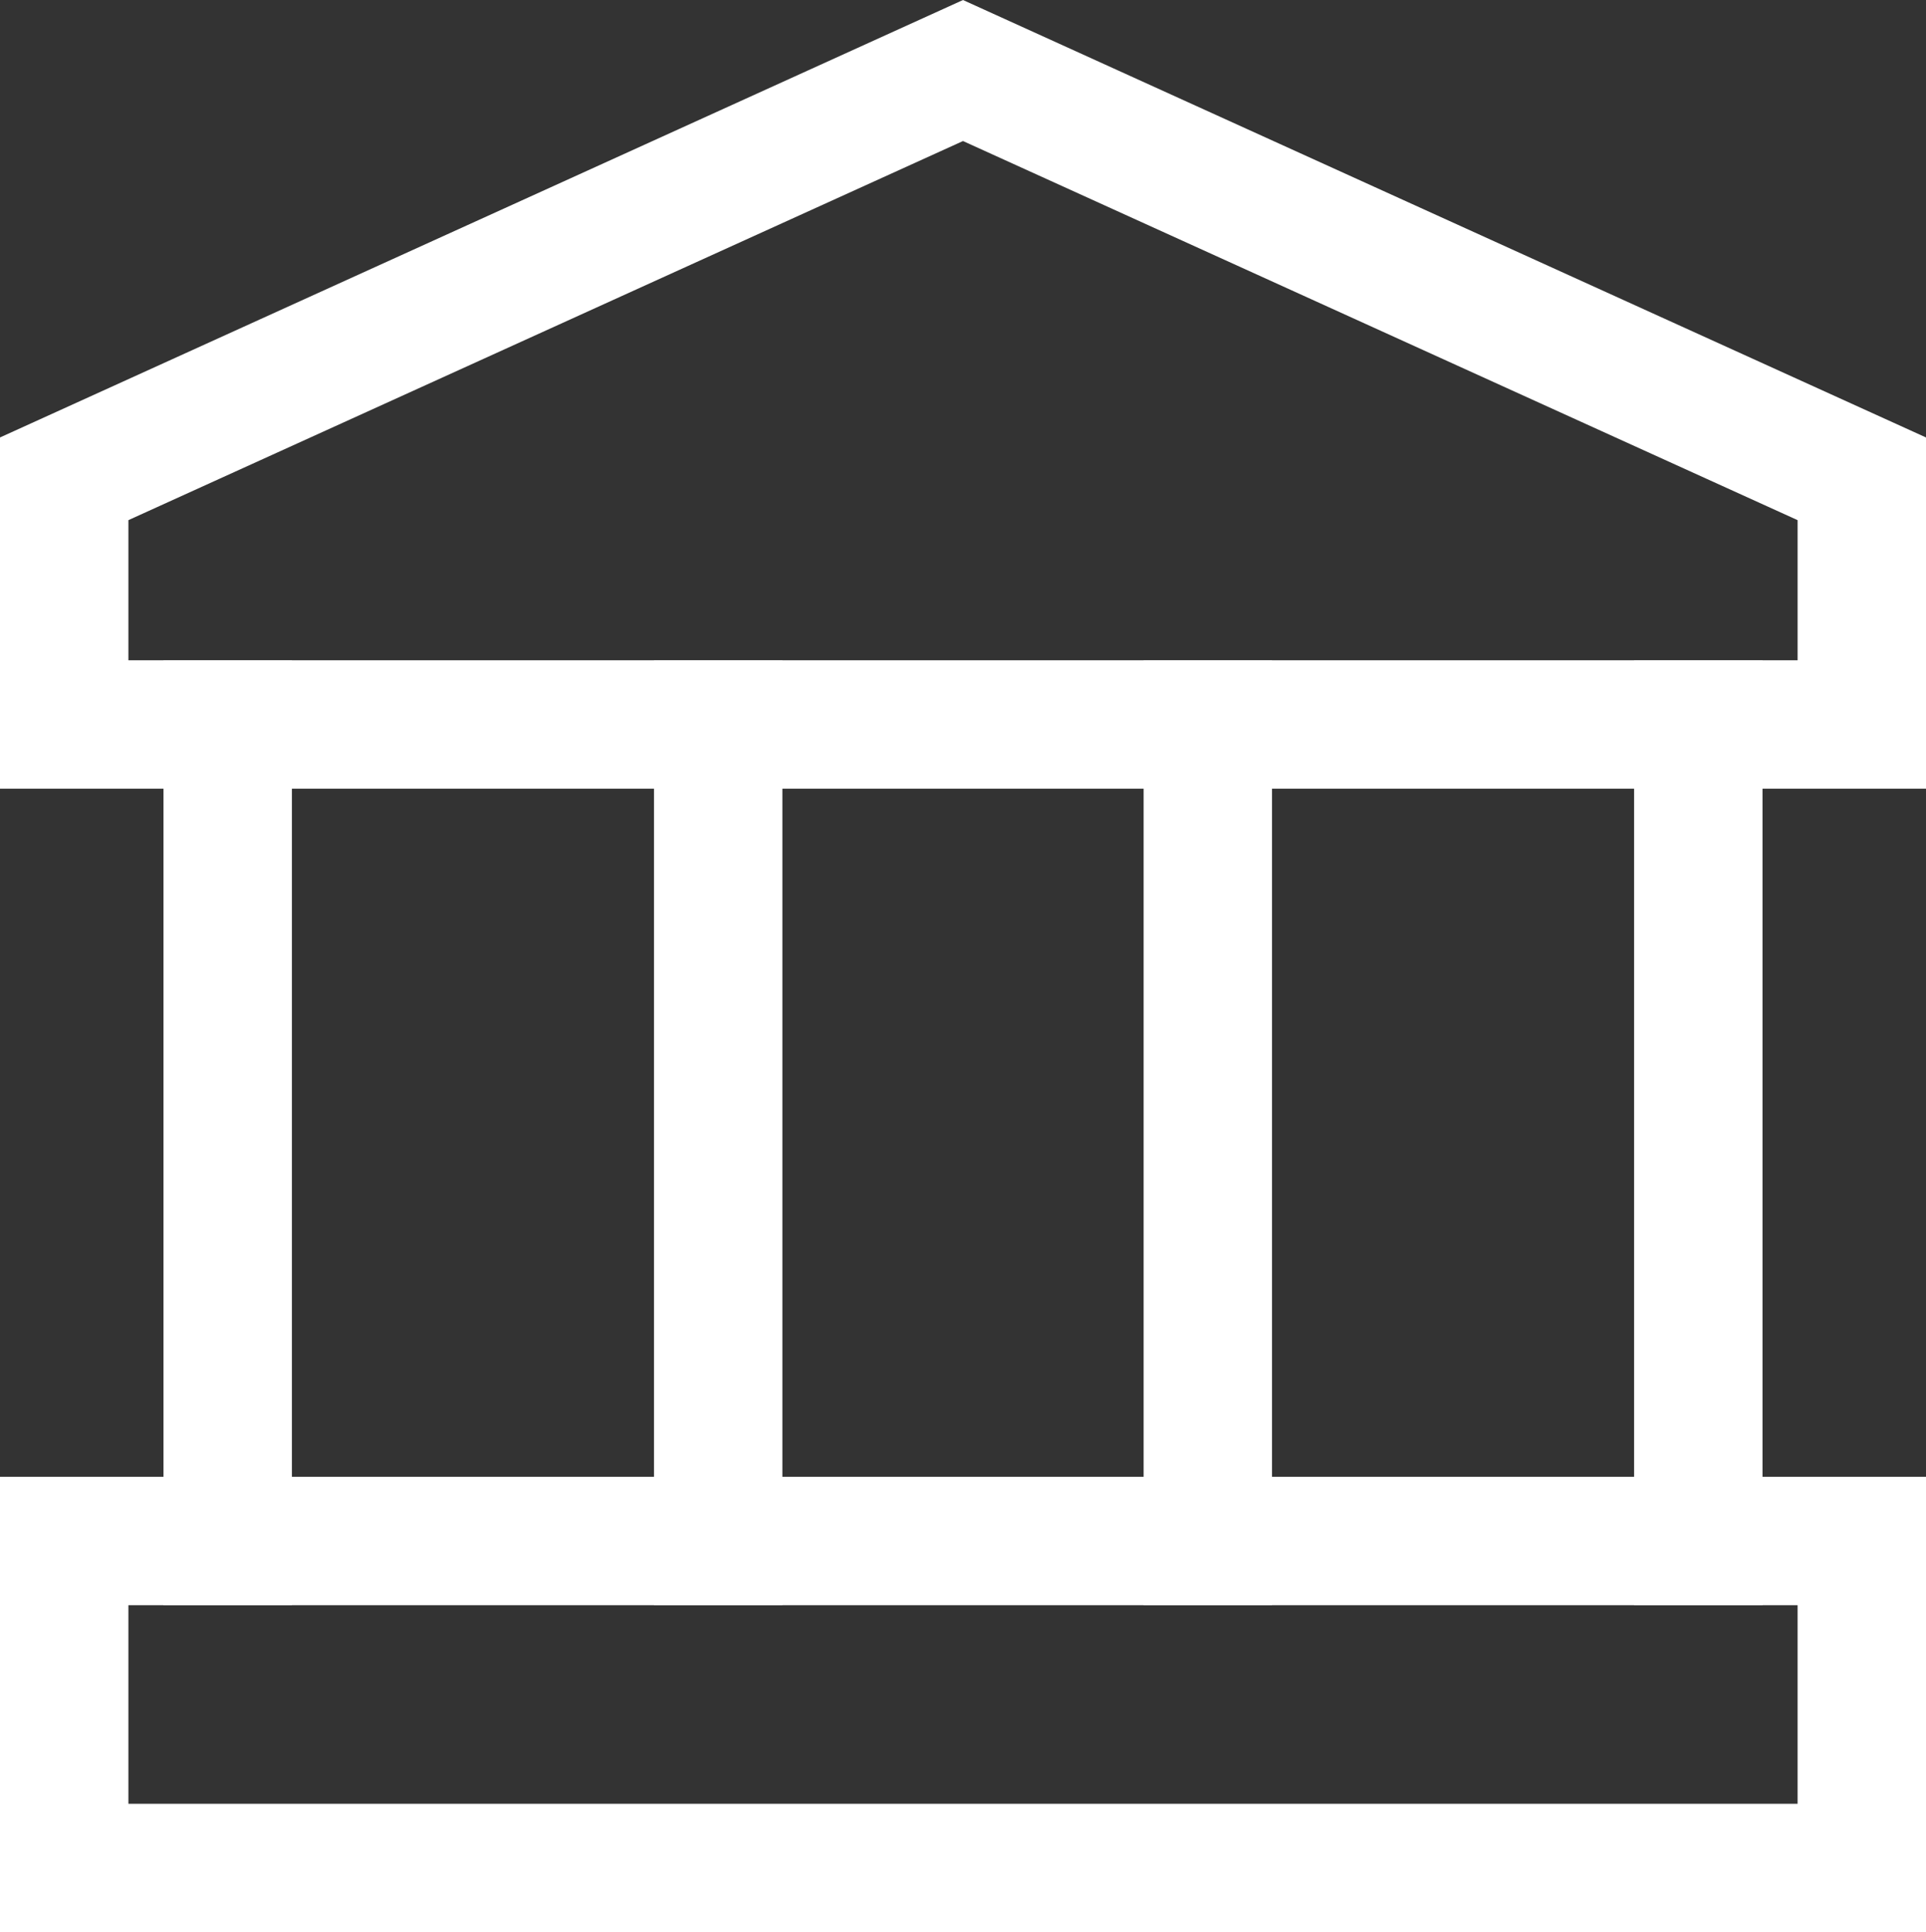 <svg xmlns="http://www.w3.org/2000/svg" width="22.5" height="22.574" viewBox="0 0 22.5 22.574">
  <rect x="0" y="0" width="22.5" height="22.574" fill="#333333" stroke="none"/>
  <g id="Group_12227" data-name="Group 12227" transform="translate(-24.75 -1615.176)">
    <g id="bank" transform="translate(24 1614.5)">
      <path id="Path_11591" data-name="Path 11591" d="M22.5,6.27V9.14H1.5V6.27L12,1.5Z" fill="none" stroke="#fff" stroke-linecap="square" stroke-miterlimit="10" stroke-width="1.5"/>
      <rect id="Rectangle_4548" data-name="Rectangle 4548" width="21" height="3.82" transform="translate(1.5 18.68)" fill="none" stroke="#fff" stroke-linecap="square" stroke-miterlimit="10" stroke-width="1.5"/>
      <line id="Line_286" data-name="Line 286" y2="9.54" transform="translate(3.41 9.14)" fill="none" stroke="#fff" stroke-linecap="square" stroke-miterlimit="10" stroke-width="1.5"/>
      <line id="Line_287" data-name="Line 287" y2="9.54" transform="translate(9.14 9.14)" fill="none" stroke="#fff" stroke-linecap="square" stroke-miterlimit="10" stroke-width="1.5"/>
      <line id="Line_288" data-name="Line 288" y2="9.54" transform="translate(14.86 9.14)" fill="none" stroke="#fff" stroke-linecap="square" stroke-miterlimit="10" stroke-width="1.5"/>
      <line id="Line_289" data-name="Line 289" y2="9.54" transform="translate(20.59 9.14)" fill="none" stroke="#fff" stroke-linecap="square" stroke-miterlimit="10" stroke-width="1.5"/>
    </g>
  </g>
</svg>
